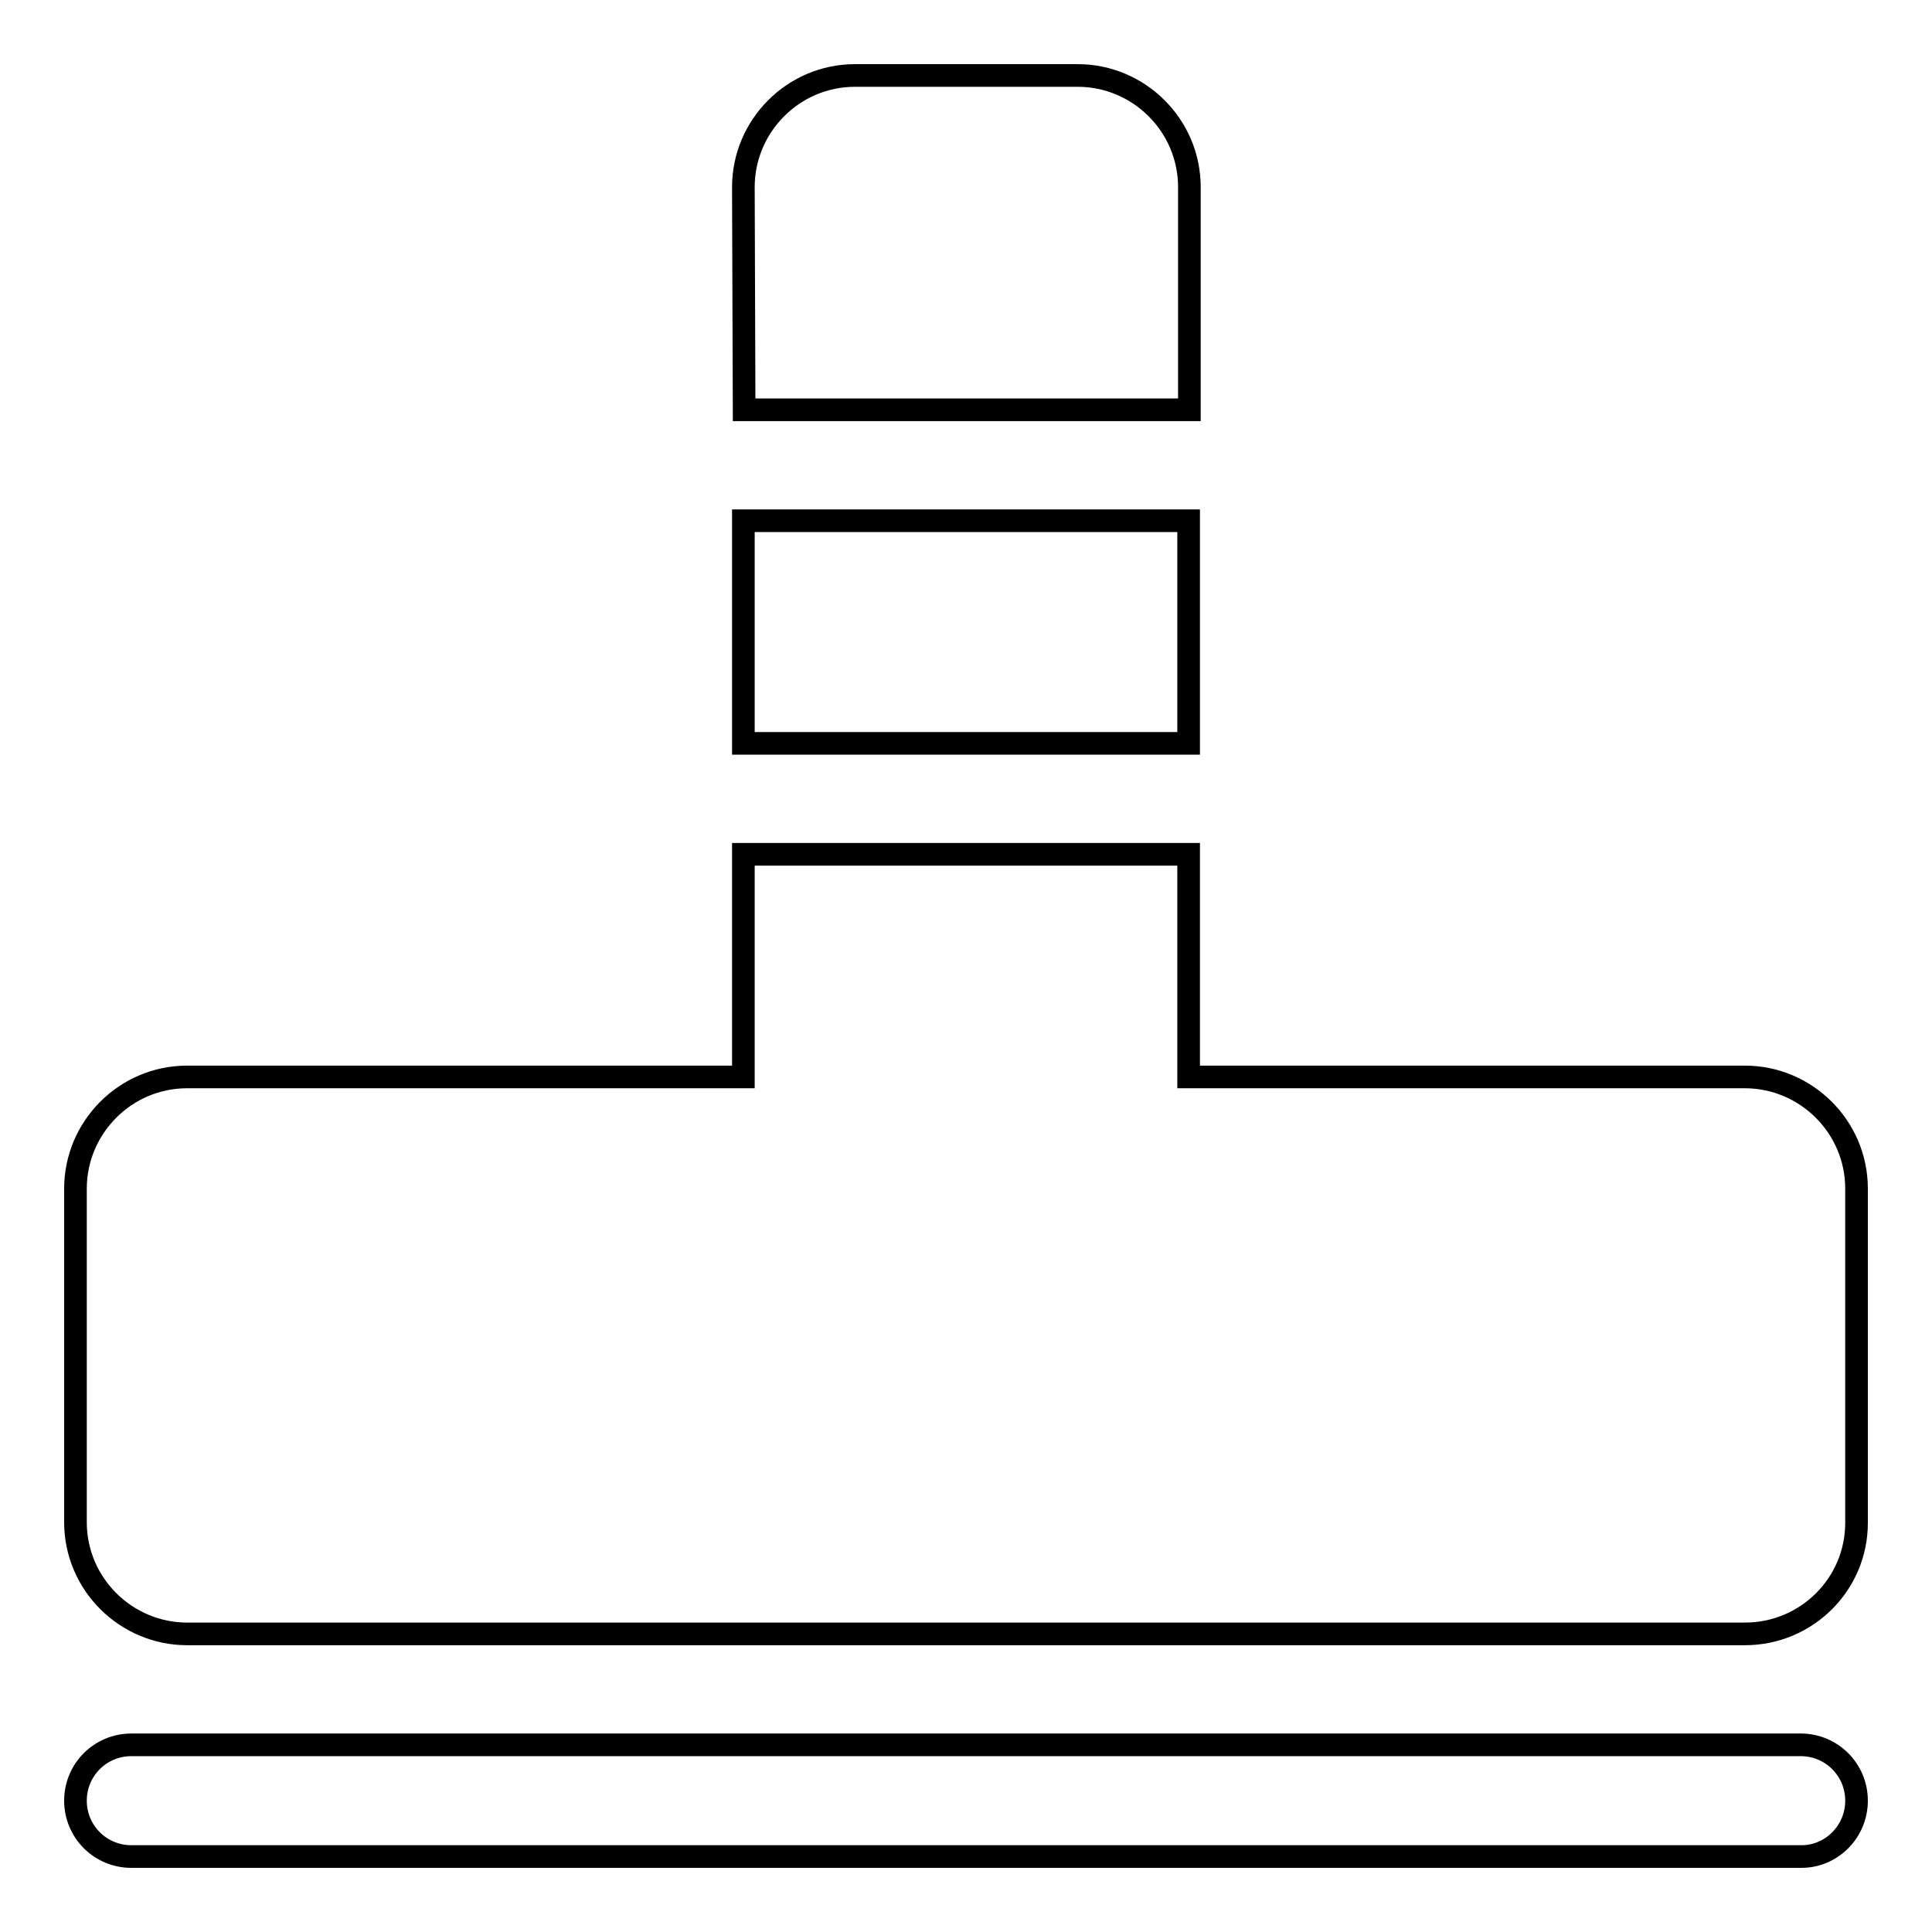 <?xml version="1.0" encoding="utf-8"?>
<!-- Svg Vector Icons : http://www.onlinewebfonts.com/icon -->
<!DOCTYPE svg PUBLIC "-//W3C//DTD SVG 1.1//EN" "http://www.w3.org/Graphics/SVG/1.1/DTD/svg11.dtd">
<svg version="1.1" xmlns="http://www.w3.org/2000/svg" xmlns:xlink="http://www.w3.org/1999/xlink" x="0px" y="0px" viewBox="0 0 256 256" enable-background="new 0 0 256 256" xml:space="preserve">
<g><g><path stroke-width="3" fill-opacity="0" stroke="#000000"  d="M231.2,216.5H24.8c-8.1,0-14.8-6.6-14.8-14.8v-44.2c0-8.1,6.6-14.8,14.8-14.8h73.7v-29.5h59v29.5h73.7c8.1,0,14.8,6.6,14.8,14.8v44.3C246,209.9,239.4,216.5,231.2,216.5z M98.5,98.5V69h59v29.5H98.5z M98.5,24.8c0-8.1,6.6-14.8,14.8-14.8h29.5c8.1,0,14.8,6.6,14.8,14.8v29.5h-59L98.5,24.8L98.5,24.8z M17.4,231.2h221.2c4.1,0,7.4,3.3,7.4,7.4s-3.3,7.4-7.3,7.4H17.4c-4.1,0-7.4-3.3-7.4-7.4S13.3,231.2,17.4,231.2z"/></g></g>
</svg>